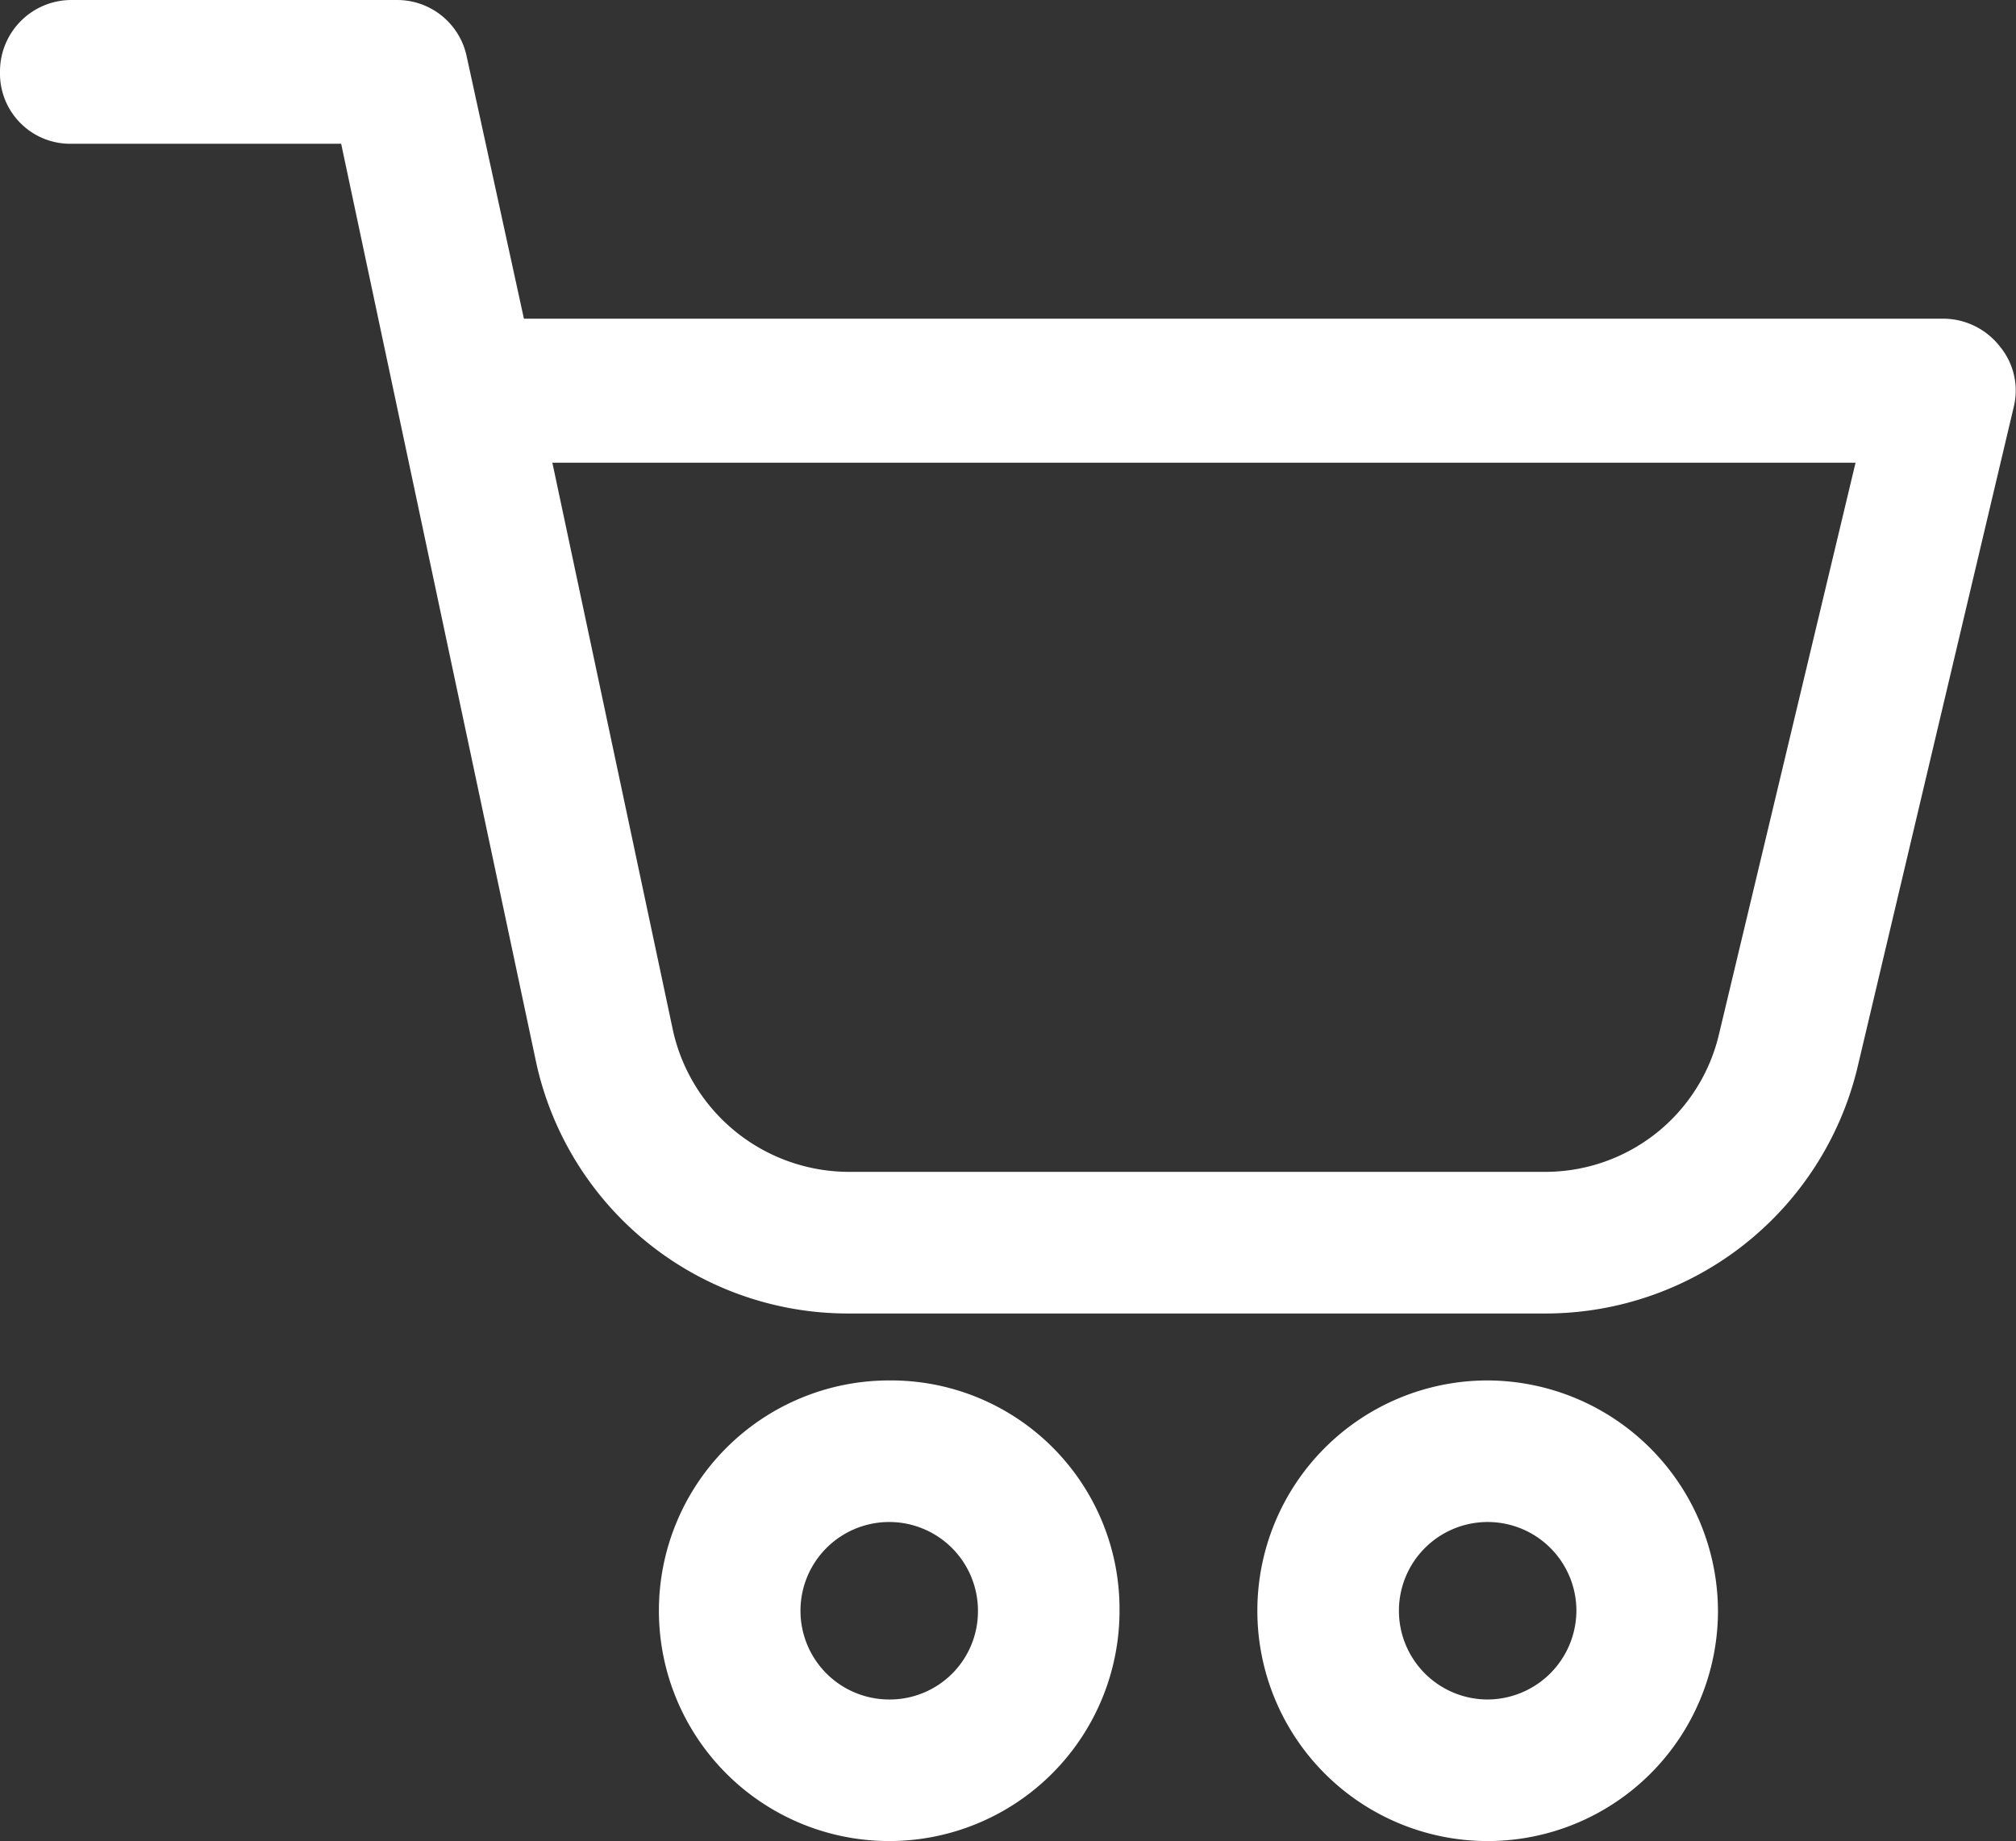 <svg xmlns="http://www.w3.org/2000/svg" width="28.58" height="26.1" viewBox="0 0 28.58 26.1"><rect x="0" y="0" width="28.58" height="26.1" fill="#333333" stroke="none"/><g transform="translate(-2.25 -6.45)"><g transform="translate(2.5 6.7)"><path d="M30.406,11.518a.772.772,0,0,0-.591-.3H9.476L8.619,7.291A.757.757,0,0,0,7.88,6.7H3.269a.763.763,0,0,0-.769.769.746.746,0,0,0,.769.769h4.02L10.1,21.481a4.276,4.276,0,0,0,4.168,3.34h9.9a4.3,4.3,0,0,0,4.168-3.281l2.217-9.371A.73.73,0,0,0,30.406,11.518Zm-3.547,9.667a2.78,2.78,0,0,1-2.69,2.128h-9.9a2.81,2.81,0,0,1-2.72-2.188L9.772,12.76h19.1Z" transform="translate(-2.5 -6.7)" fill="#fff" stroke="#fff" stroke-width="0.5"/><path d="M37.115,72.9a3.015,3.015,0,1,0,3.015,3.015A2.99,2.99,0,0,0,37.115,72.9Zm0,4.523a1.508,1.508,0,1,1,1.508-1.508A1.5,1.5,0,0,1,37.115,77.423Z" transform="translate(-24.759 -53.33)" fill="#fff" stroke="#fff" stroke-width="0.5"/><path d="M65.815,72.9a3.015,3.015,0,1,0,3.015,3.015A3.028,3.028,0,0,0,65.815,72.9Zm0,4.523a1.508,1.508,0,1,1,1.508-1.508A1.514,1.514,0,0,1,65.815,77.423Z" transform="translate(-44.975 -53.33)" fill="#fff" stroke="#fff" stroke-width="0.5"/></g></g></svg>
